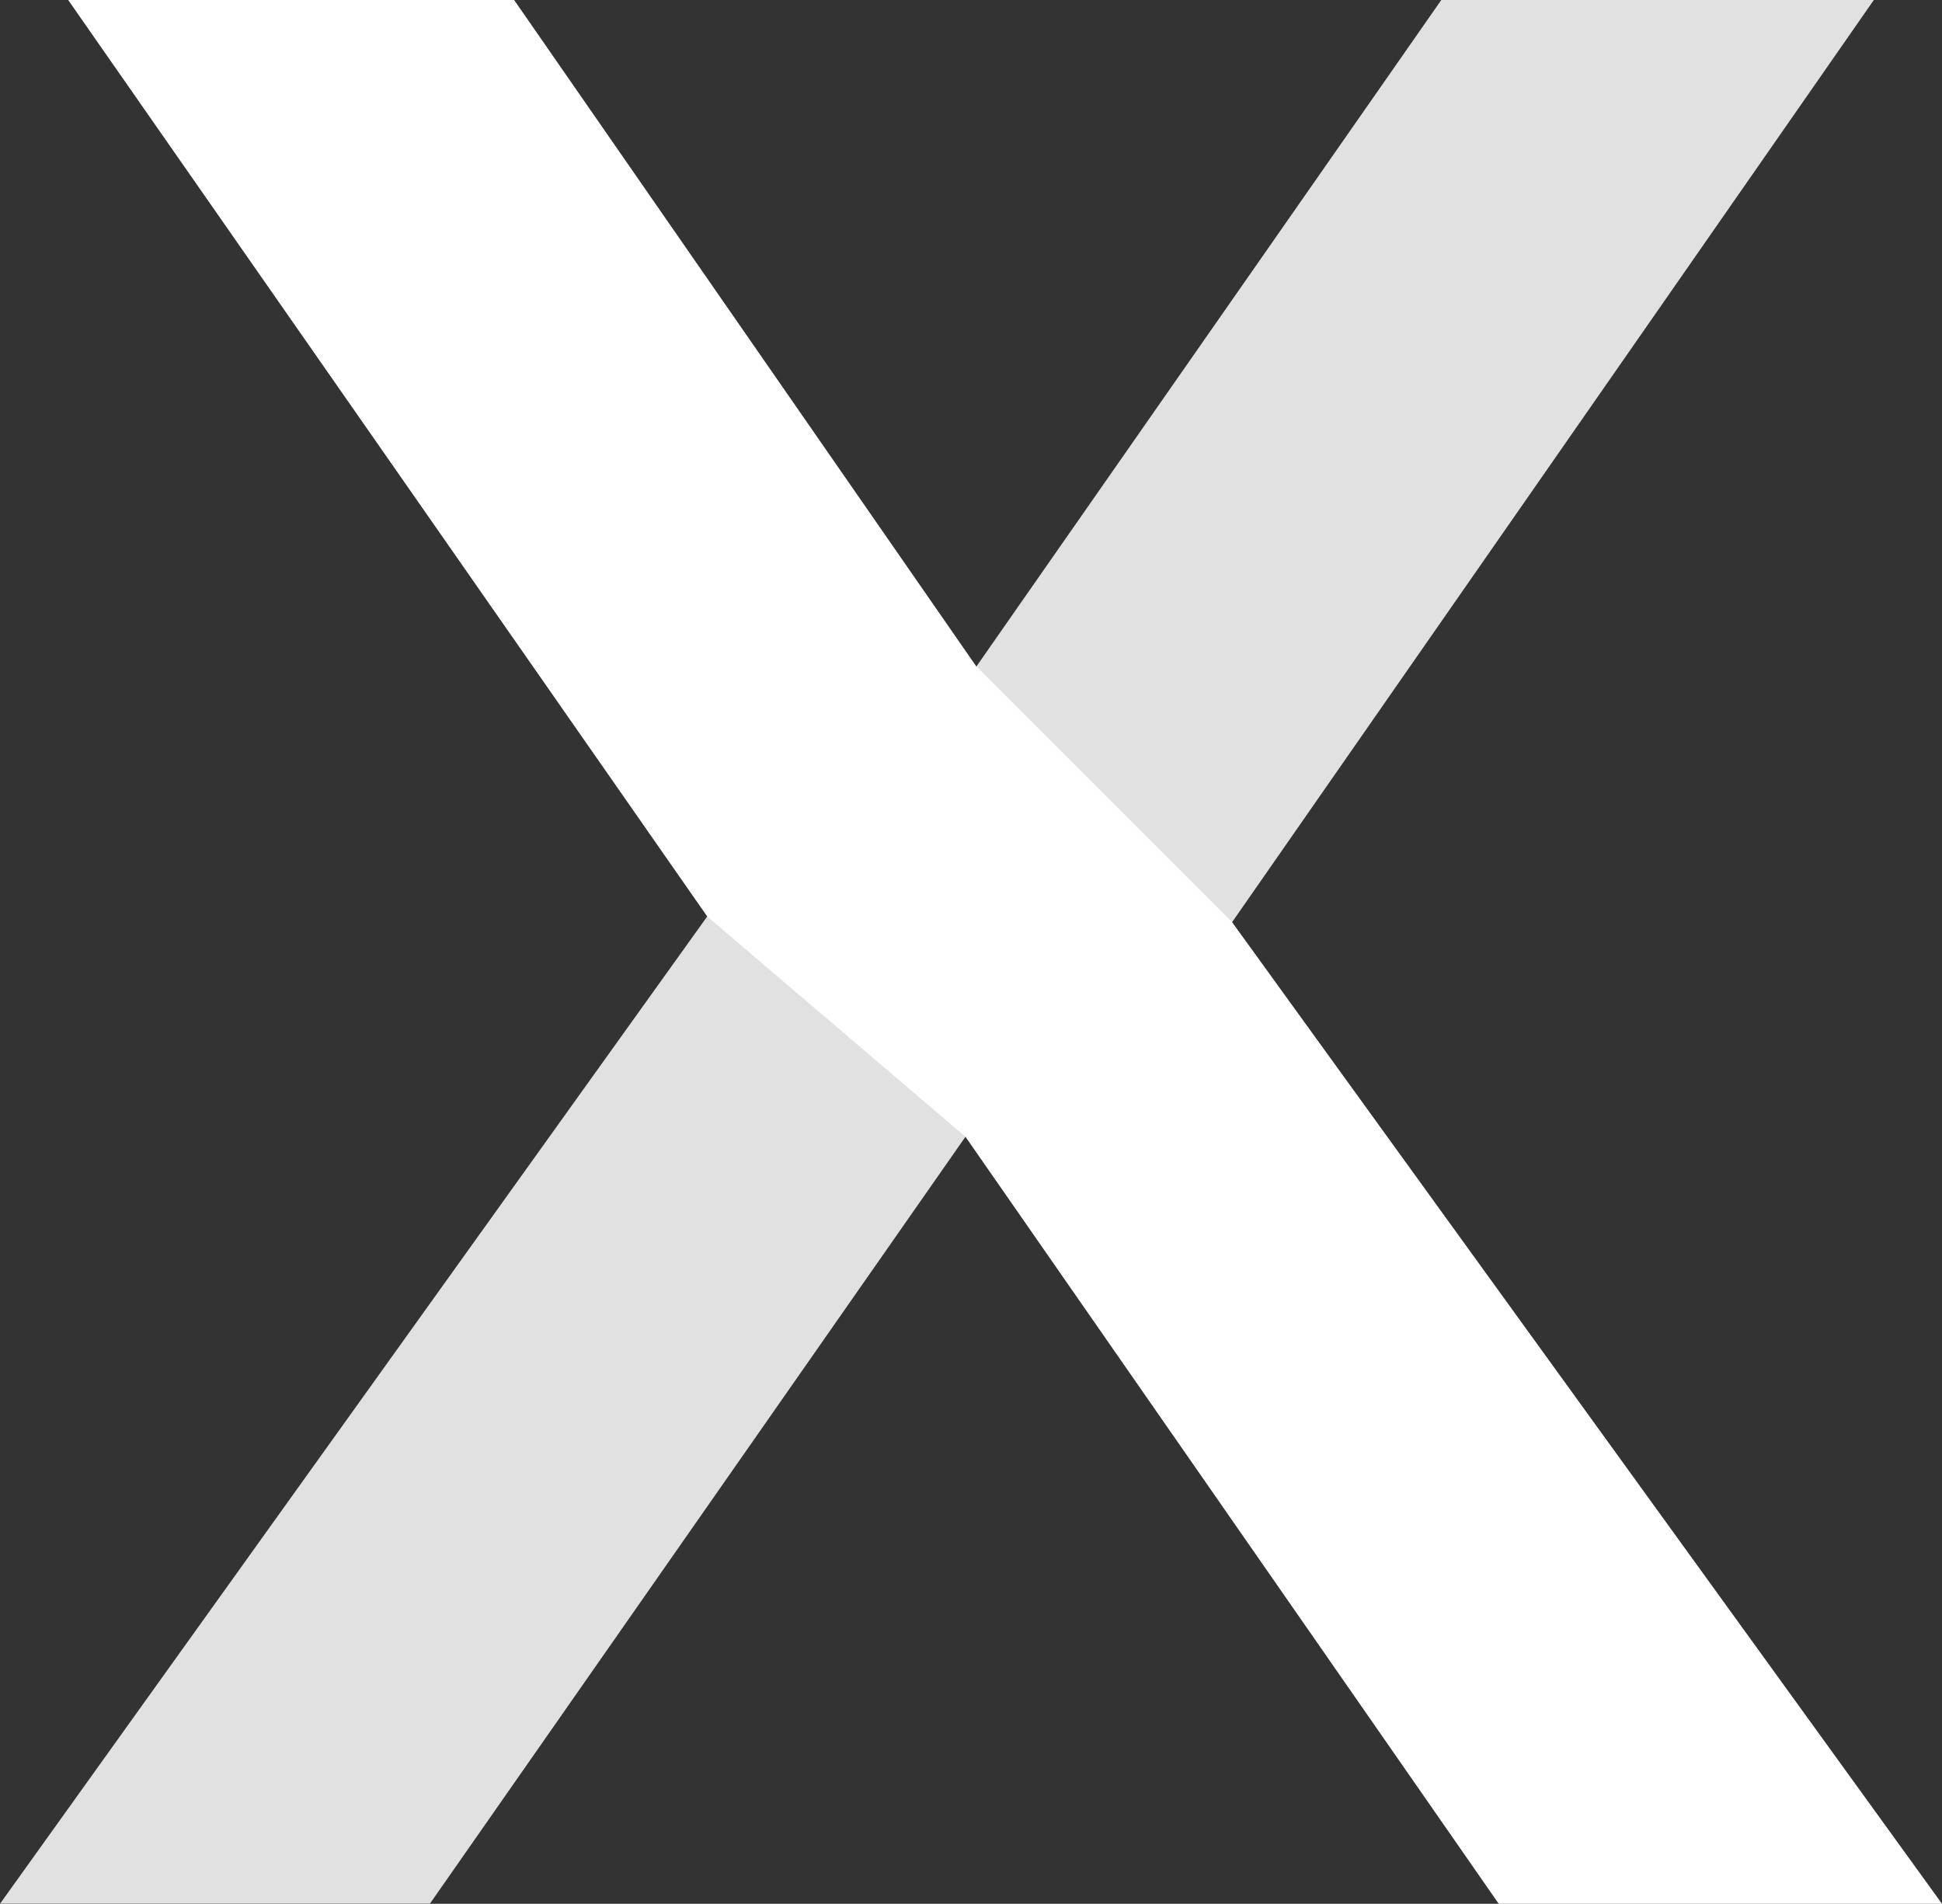 <?xml version="1.0" encoding="utf-8"?>
<svg xmlns="http://www.w3.org/2000/svg" id="Ebene_2" viewBox="0 0 57.83 56.69">
  <rect x="0" y="0" width="57.83" height="56.69" fill="#333333" stroke="none"/>
  <defs>
    <style>.cls-1{clip-path:url(#clippath);}.cls-2{fill:none;}.cls-2,.cls-3{stroke-width:0px;}.cls-4{clip-path:url(#clippath-1);}.cls-5{clip-path:url(#clippath-2);}.cls-6{opacity:.85;}.cls-3{fill:#fff;}</style>
    <clipPath id="clippath">
      <rect class="cls-2" height="56.69" width="57.83"/>
    </clipPath>
    <clipPath id="clippath-1">
      <rect class="cls-2" height="56.69" width="57.83" y="0"/>
    </clipPath>
    <clipPath id="clippath-2">
      <rect class="cls-2" height="64.69" width="73.8" x="-9" y="-7"/>
    </clipPath>
  </defs>
  <g id="Ebene_1-2">
    <g class="cls-1">
      <polygon class="cls-3" points="2.03 0 21.06 27.29 28.75 33.85 44.63 56.69 57.83 56.69 36.69 27.46 29.07 19.84 15.31 0 2.03 0"/>
      <g class="cls-4">
        <g class="cls-6">
          <g class="cls-5">
            <polygon class="cls-3" points="36.69 27.46 55.8 0 42.92 0 29.08 19.84 21.06 27.29 0 56.69 12.8 56.69 28.75 33.85 36.69 27.46"/>
          </g>
        </g>
      </g>
    </g>
  </g>
</svg>